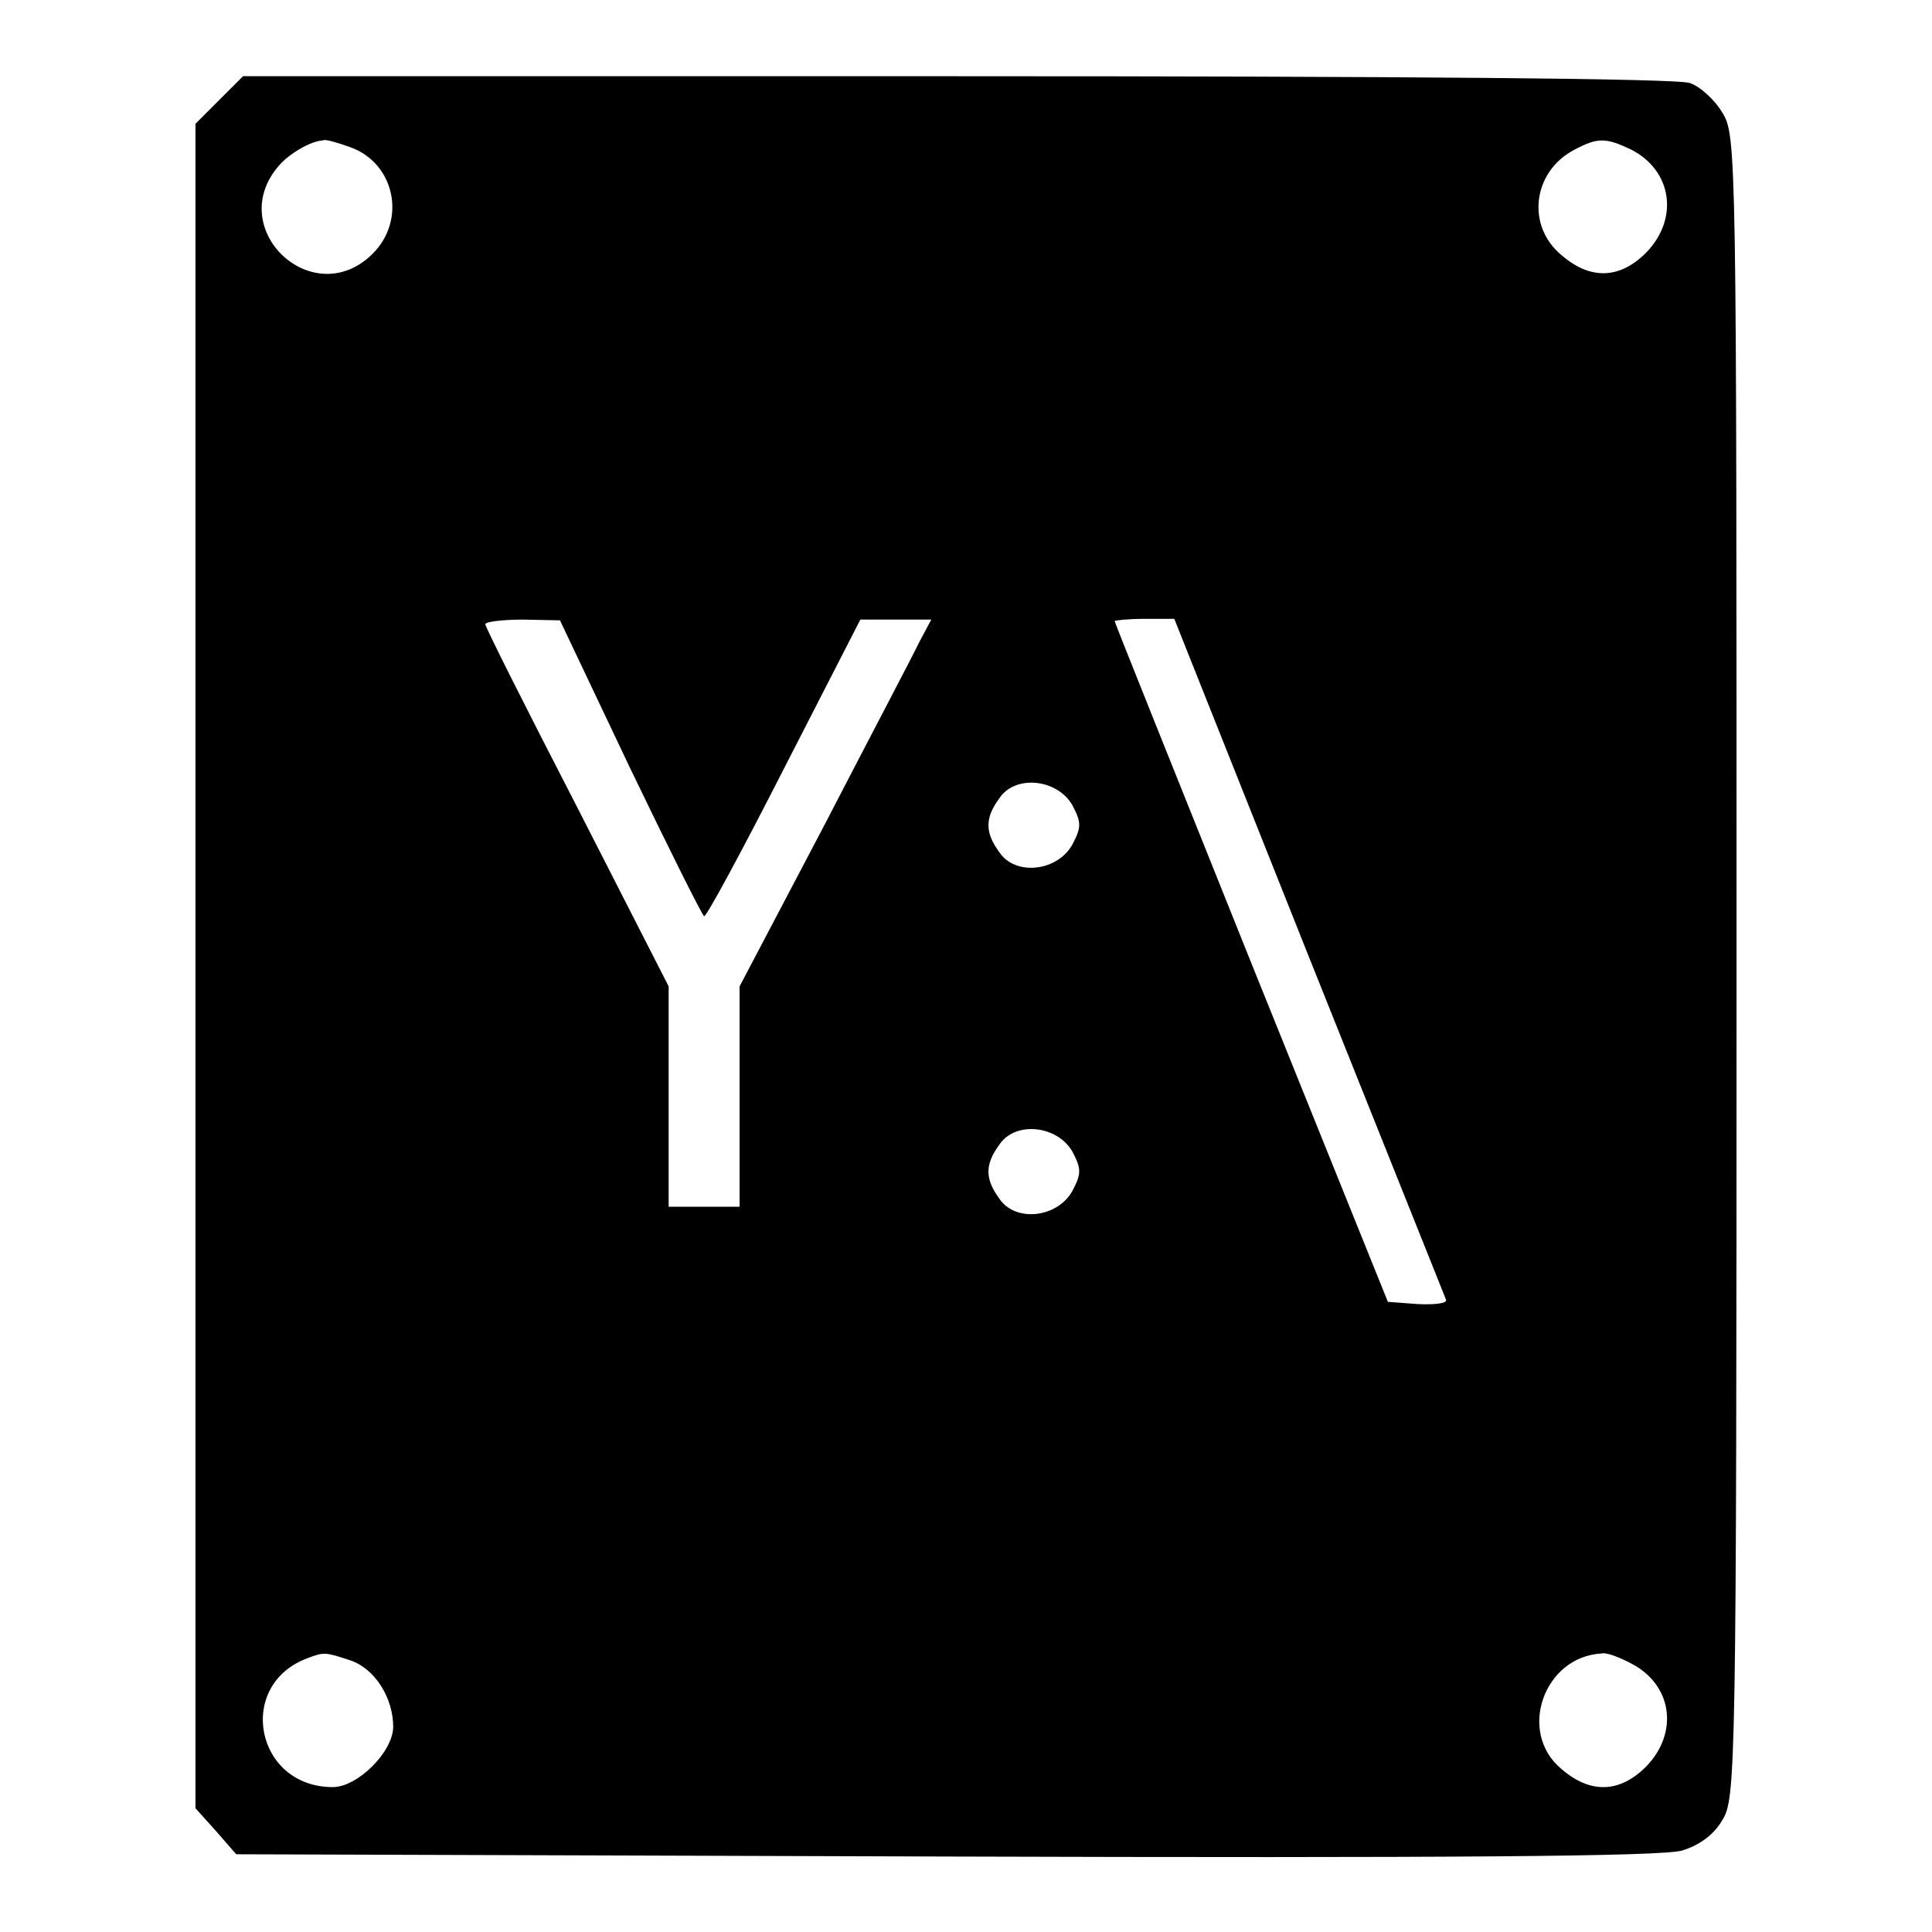 <?xml version="1.0" encoding="utf-8"?>
<!-- Svg Vector Icons : http://www.onlinewebfonts.com/icon -->
<!DOCTYPE svg PUBLIC "-//W3C//DTD SVG 1.1//EN" "http://www.w3.org/Graphics/SVG/1.1/DTD/svg11.dtd">
<svg version="1.1" xmlns="http://www.w3.org/2000/svg" xmlns:xlink="http://www.w3.org/1999/xlink" x="0px" y="0px" viewBox="0 0 256 256" enable-background="new 0 0 256 256" xml:space="preserve">
<g> <g> <path fill="#000000" d="M29.1,13.2l-3.2,3.2V128v111.6l2.7,3l2.7,3.1l94.1,0.3c66.4,0.2,95,0,97.5-0.8c2.3-0.7,4.2-2.1,5.3-4  c1.8-2.9,1.9-5.6,1.9-113.1c0-108.4,0-110.2-1.9-113.2c-1-1.7-3-3.5-4.3-3.9c-1.5-0.6-37.9-0.9-97.1-0.9H32.2L29.1,13.2z  M46.4,19.5c5.9,2.1,7.5,9.6,3,14.1c-7.9,7.9-19.8-3.3-12.4-11.7c1.3-1.5,4.1-3.2,5.8-3.3C43.1,18.4,44.7,18.9,46.4,19.5z  M216.1,19.8c5.5,2.8,6.4,9.2,2,13.7c-3.5,3.5-7.4,3.6-11.2,0.3c-4.7-3.9-3.8-11,1.6-13.9C211.7,18.2,212.7,18.2,216.1,19.8z  M83.5,101.8c5.2,10.8,9.6,19.6,9.8,19.6c0.3,0.1,5.1-8.8,10.6-19.6L114,82.1h4.7h4.7l-1.6,3c-0.8,1.7-6.6,12.7-12.6,24.3  L98,130.7v14.6v14.6h-4.7h-4.7v-14.6v-14.6L76.5,107c-6.7-13-12.2-23.9-12.2-24.3c0-0.3,2.2-0.6,5-0.6l4.9,0.1L83.5,101.8z  M173.4,126.7c9.8,24.5,18,45,18.2,45.5c0.2,0.5-1.4,0.7-3.7,0.6l-4-0.3l-18.1-44.9c-9.9-24.7-18.1-45.1-18.1-45.3  c0-0.1,1.8-0.3,4-0.3h3.9L173.4,126.7z M142.1,106.7c1.2,2.3,1.2,2.9,0,5.2c-2,3.6-7.6,4.2-9.7,1c-1.9-2.6-1.9-4.5,0-7.1  C134.5,102.6,140.1,103.2,142.1,106.7z M142.1,152.6c1.2,2.3,1.2,2.9,0,5.2c-2,3.6-7.6,4.2-9.7,1c-1.9-2.6-1.9-4.5,0-7.1  C134.5,148.5,140.1,149.1,142.1,152.6z M46.4,220c3.3,1.1,5.7,5,5.7,8.8c0,3.3-4.7,8-8,8c-10.3,0-12.9-13.6-3.3-17.1  C42.9,218.9,43.1,218.9,46.4,220z M216.1,220.4c5.5,2.8,6.4,9.2,2,13.7c-3.5,3.5-7.4,3.6-11.2,0.3c-5.9-4.9-2.3-14.9,5.3-15.3  C212.8,218.9,214.6,219.6,216.1,220.4z"/> </g></g>
</svg>